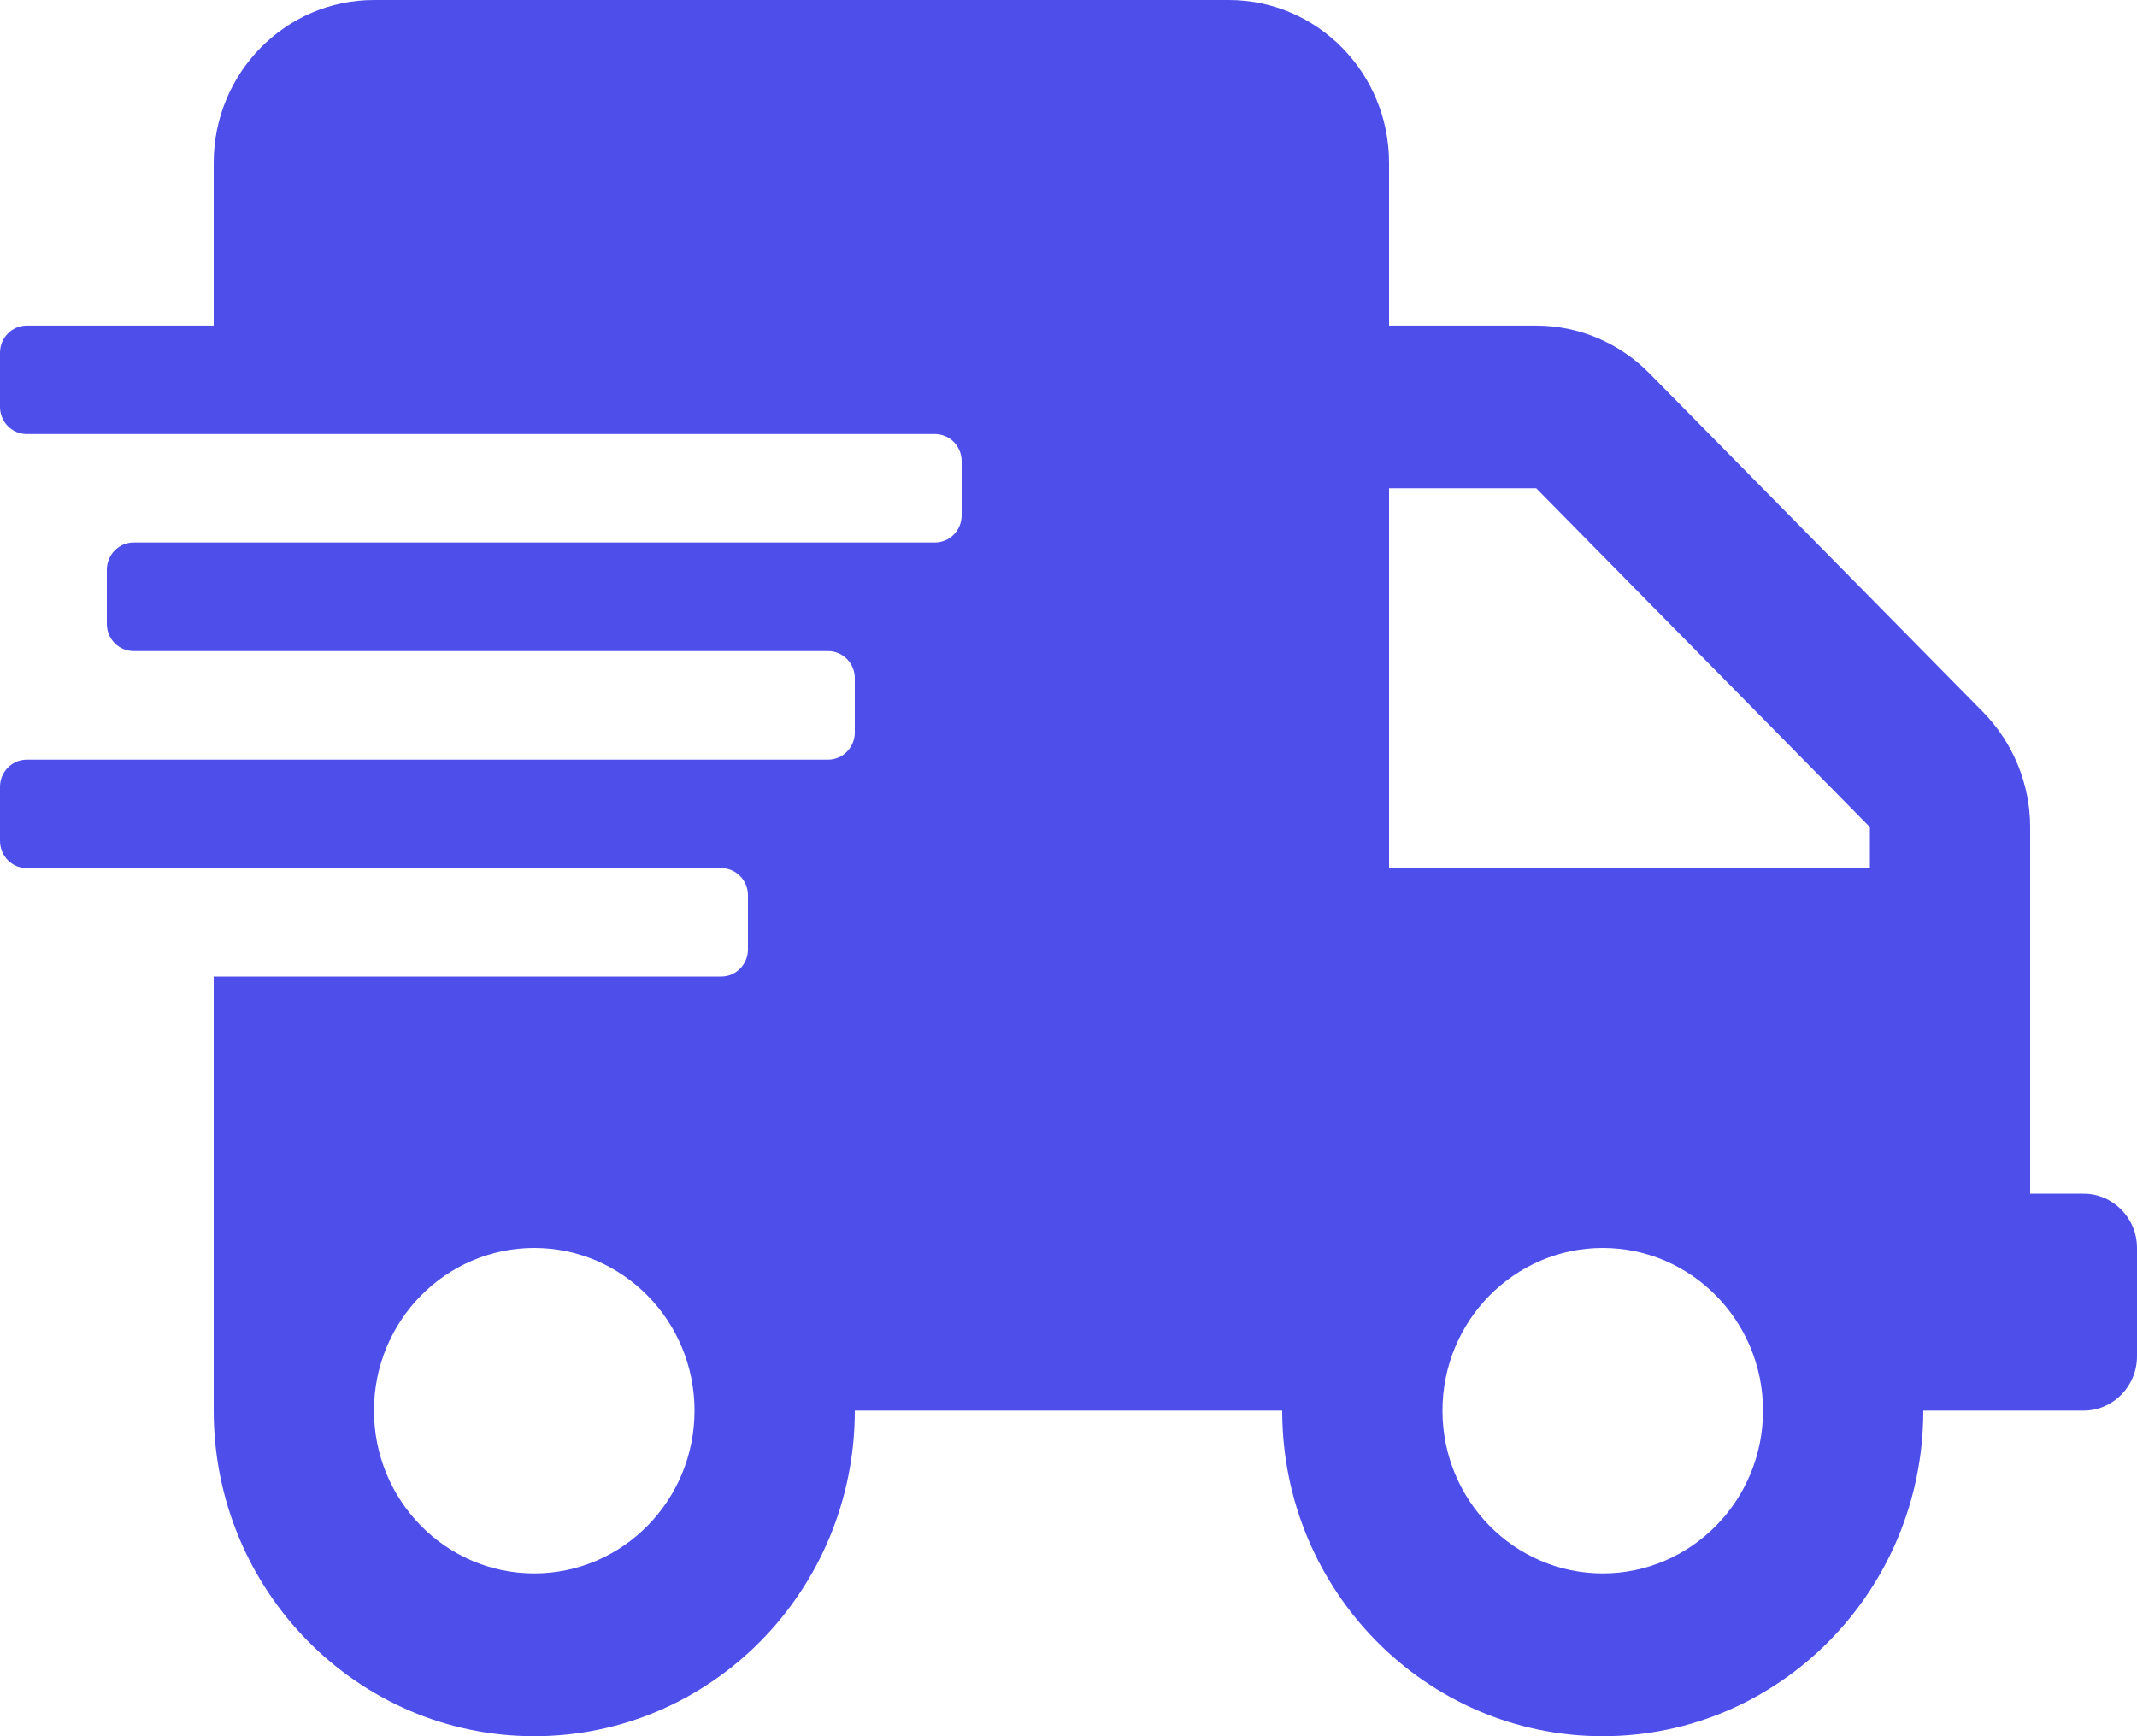 <svg width="16" height="13" viewBox="0 0 16 13" fill="none" xmlns="http://www.w3.org/2000/svg">
<path d="M15.6 8.938H15.2V6.193C15.2 5.87 15.072 5.561 14.848 5.332L12.35 2.796C12.125 2.567 11.82 2.438 11.502 2.438H10.4V1.219C10.4 0.546 9.863 0 9.2 0H2.8C2.138 0 1.6 0.546 1.6 1.219V2.438H0.2C0.09 2.438 0 2.529 0 2.641V3.047C0 3.159 0.09 3.25 0.2 3.25H7C7.11 3.25 7.2 3.341 7.2 3.453V3.859C7.2 3.971 7.11 4.062 7 4.062H1C0.89 4.062 0.8 4.154 0.8 4.266V4.672C0.8 4.784 0.89 4.875 1 4.875H6.2C6.31 4.875 6.4 4.966 6.4 5.078V5.484C6.4 5.596 6.31 5.688 6.2 5.688H0.2C0.09 5.688 0 5.779 0 5.891V6.297C0 6.409 0.09 6.5 0.2 6.5H5.4C5.51 6.5 5.6 6.591 5.6 6.703V7.109C5.6 7.221 5.51 7.312 5.4 7.312H1.6V10.562C1.6 11.908 2.675 13 4 13C5.325 13 6.4 11.908 6.4 10.562H9.6C9.6 11.908 10.675 13 12 13C13.325 13 14.4 11.908 14.4 10.562H15.6C15.82 10.562 16 10.38 16 10.156V9.344C16 9.12 15.82 8.938 15.6 8.938ZM4 11.781C3.337 11.781 2.8 11.235 2.8 10.562C2.8 9.89 3.337 9.344 4 9.344C4.662 9.344 5.2 9.89 5.2 10.562C5.2 11.235 4.662 11.781 4 11.781ZM12 11.781C11.338 11.781 10.8 11.235 10.8 10.562C10.8 9.89 11.338 9.344 12 9.344C12.662 9.344 13.2 9.89 13.2 10.562C13.2 11.235 12.662 11.781 12 11.781ZM14 6.5H10.4V3.656H11.502L14 6.193V6.5Z" fill="#4E4FEB"/>
</svg>
